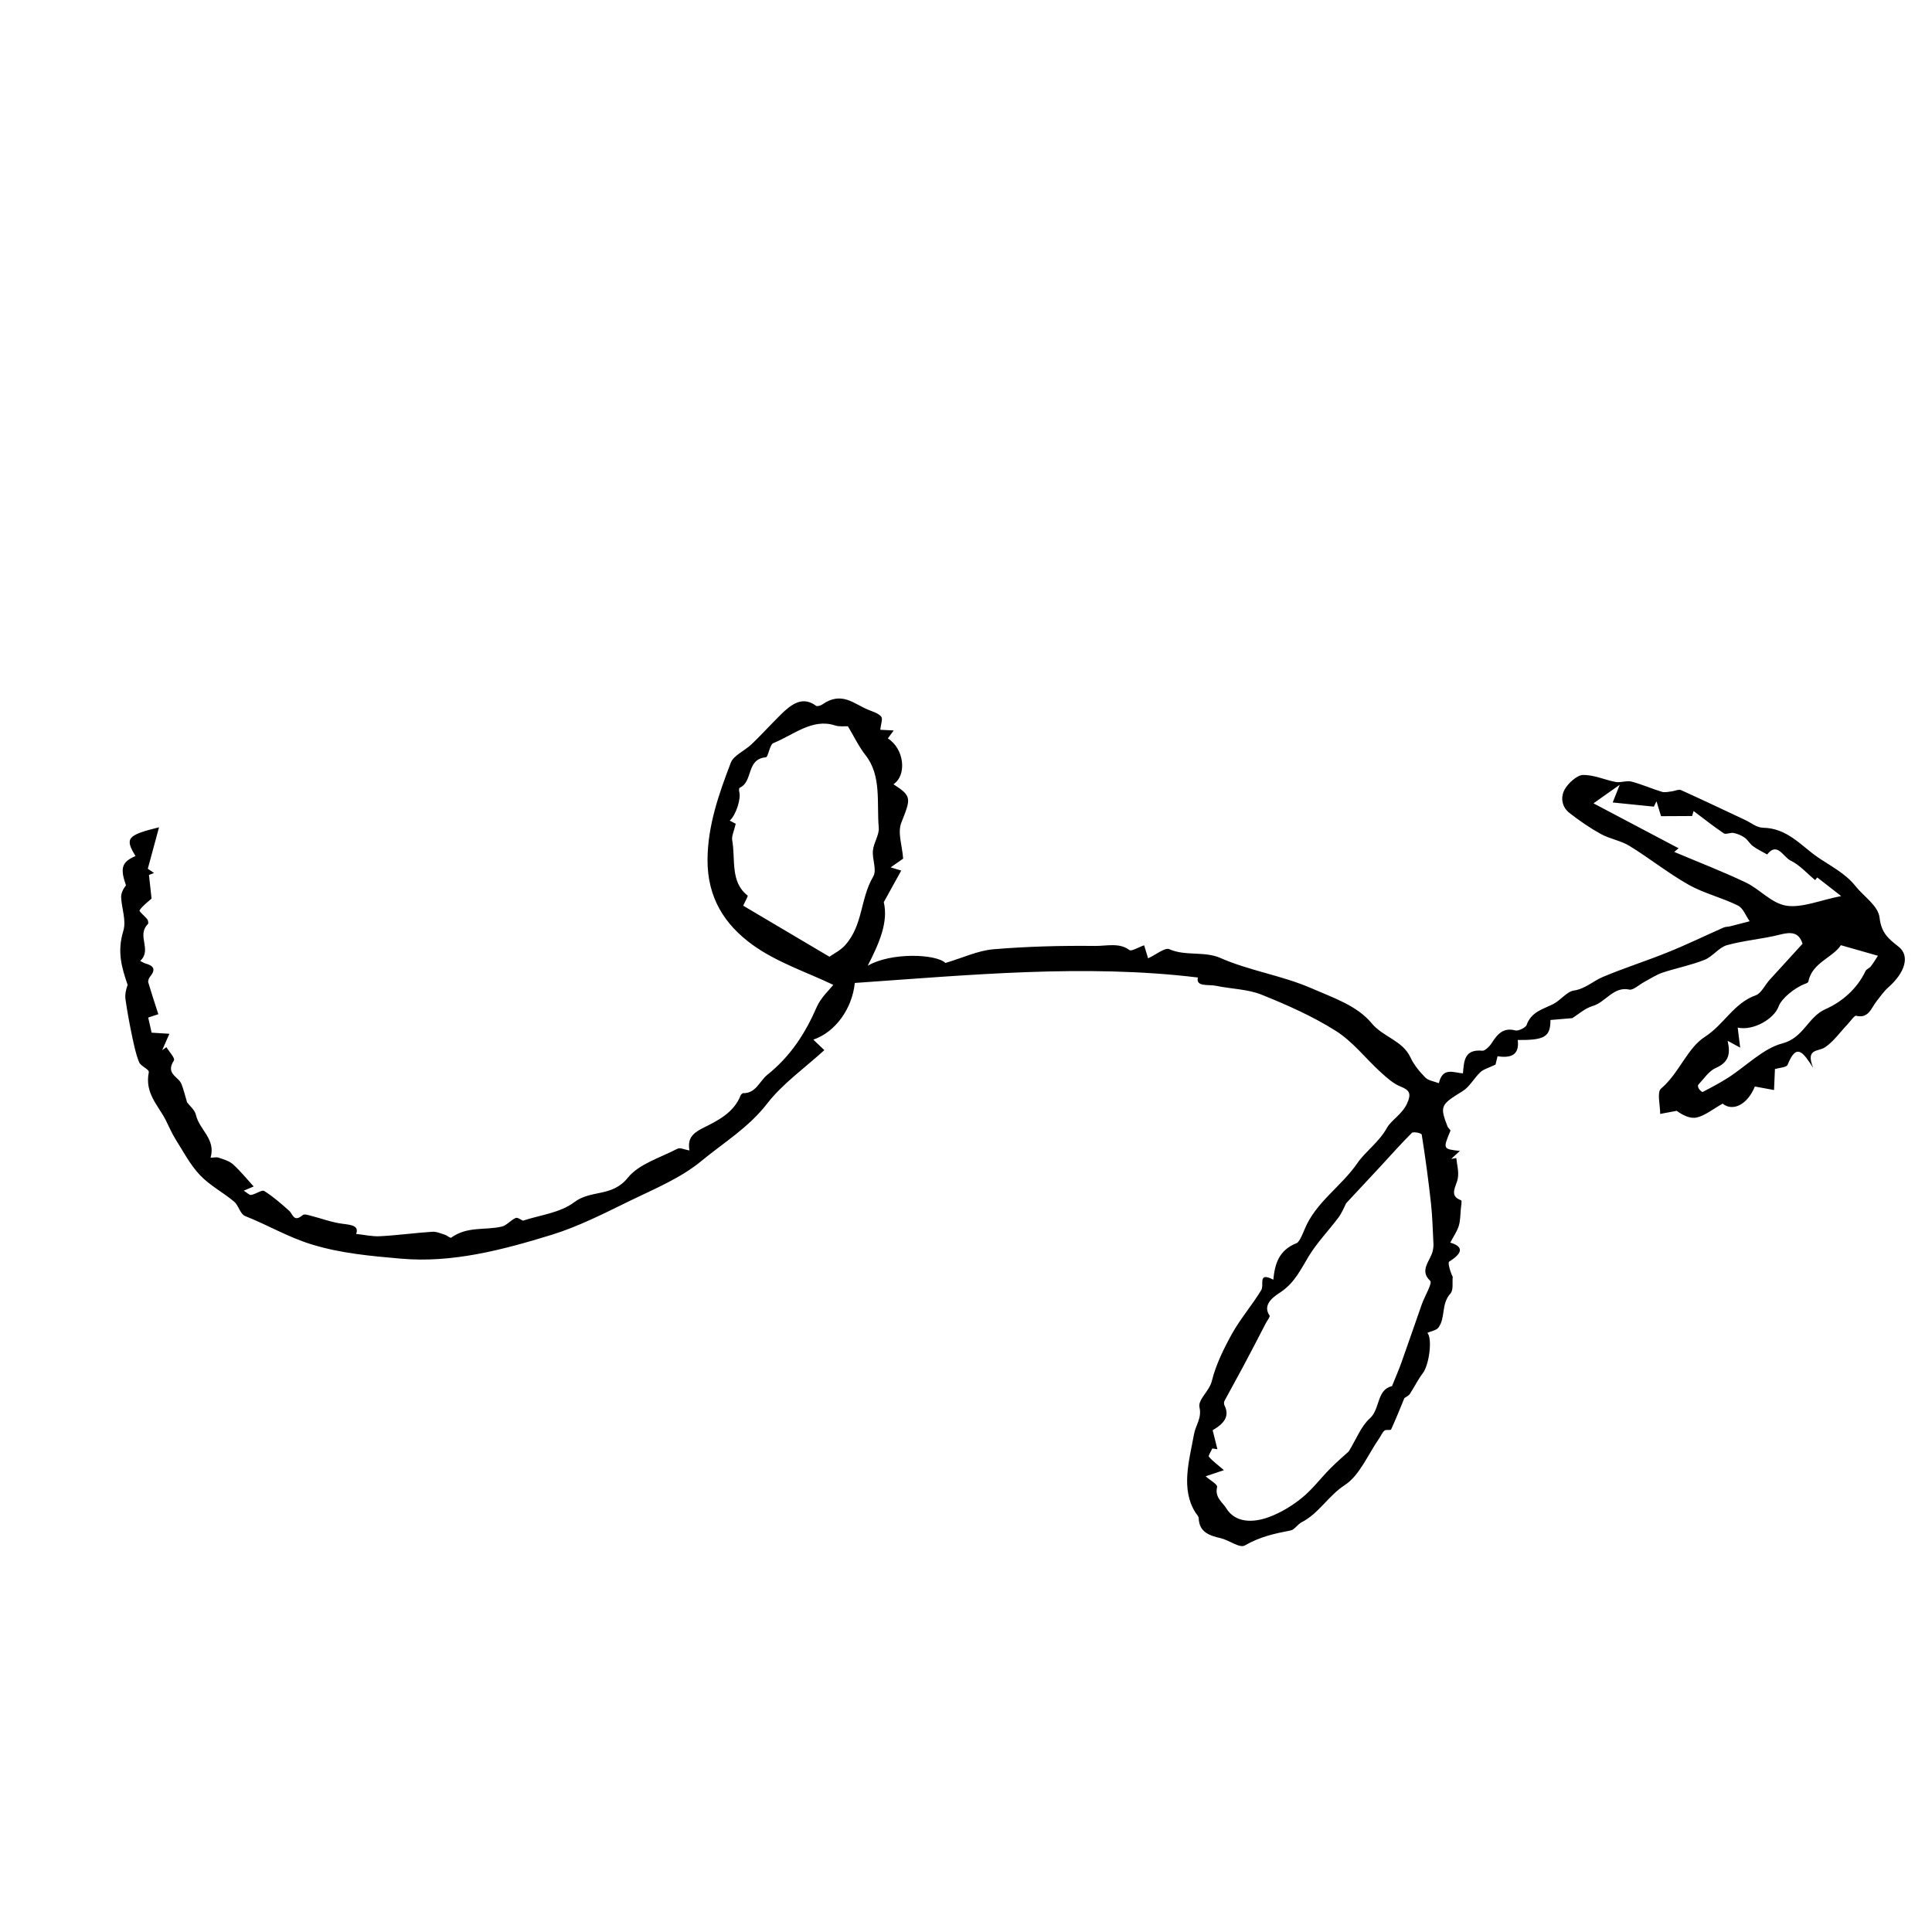 <svg width="185" height="185" viewBox="0 0 185 185" fill="none" xmlns="http://www.w3.org/2000/svg">
<g id="Frame" clip-path="url(#clip0_39_604)">
<path id="Vector" d="M84.285 69.879C84.489 69.891 84.972 69.912 85.574 69.947C85.367 70.228 85.194 70.47 85.017 70.708C86.578 71.696 86.874 74.215 85.552 75.098C87.338 76.245 87.224 76.456 86.311 78.765C85.925 79.742 86.391 80.942 86.481 82.22C86.231 82.396 85.776 82.714 85.284 83.057C85.638 83.167 85.96 83.26 86.298 83.361C85.719 84.415 85.179 85.387 84.628 86.386C85.067 88.264 84.241 90.228 83.088 92.476C85.309 91.175 89.612 91.335 90.534 92.209C92.2 91.711 93.667 91.023 95.097 90.9C98.363 90.626 101.627 90.543 104.861 90.579C105.943 90.593 107.187 90.237 108.151 90.975C108.343 91.118 108.997 90.71 109.556 90.517C109.713 91.043 109.868 91.547 109.937 91.766C110.662 91.429 111.565 90.709 111.954 90.885C113.49 91.578 115.338 91.058 116.856 91.729C119.635 92.956 122.762 93.403 125.58 94.633C127.695 95.556 129.947 96.292 131.35 97.989C132.435 99.299 134.303 99.635 135.054 101.242C135.393 101.967 135.923 102.614 136.484 103.18C136.79 103.485 137.341 103.551 137.779 103.721C138.146 102.139 139.204 102.721 140.085 102.782C140.191 101.605 140.207 100.444 141.949 100.613C142.189 100.636 142.637 100.196 142.836 99.885C143.4 98.989 143.981 98.367 145.101 98.671C145.378 98.745 146.092 98.404 146.176 98.16C146.628 96.872 147.751 96.643 148.744 96.137C149.435 95.78 150.043 94.949 150.698 94.851C151.797 94.691 152.549 93.941 153.473 93.551C155.541 92.679 157.675 92.011 159.757 91.163C161.539 90.445 163.284 89.593 165.047 88.817C165.235 88.735 165.46 88.75 165.662 88.702C166.29 88.546 166.91 88.381 167.54 88.215C167.169 87.696 166.93 86.964 166.402 86.704C164.893 85.955 163.17 85.548 161.713 84.73C159.735 83.613 157.964 82.185 156.028 80.999C155.207 80.496 154.152 80.329 153.297 79.865C152.235 79.278 151.232 78.584 150.282 77.842C149.6 77.318 149.383 76.4 149.821 75.604C150.147 75.001 151.018 74.22 151.561 74.209C152.644 74.185 153.652 74.683 154.717 74.879C155.189 74.964 155.776 74.724 156.228 74.843C157.22 75.105 158.154 75.521 159.138 75.821C159.41 75.907 159.762 75.812 160.082 75.779C160.375 75.745 160.748 75.557 160.958 75.653C163.017 76.582 165.054 77.553 167.098 78.512C167.668 78.78 168.215 79.253 168.836 79.262C171.152 79.302 172.487 80.999 174.031 82.065C175.244 82.901 176.712 83.625 177.674 84.85C178.474 85.859 179.847 86.716 179.981 87.879C180.14 89.329 180.845 89.907 181.792 90.645C182.919 91.522 182.421 93.125 180.832 94.532C180.4 94.912 180.057 95.409 179.696 95.869C179.171 96.531 178.932 97.563 177.729 97.265C177.572 97.227 177.175 97.81 176.894 98.105C176.184 98.854 175.564 99.747 174.74 100.295C174.103 100.719 172.864 100.37 173.622 102.254C172.652 100.754 172.024 99.817 171.167 101.976C171.077 102.203 170.333 102.253 169.961 102.365C169.941 102.908 169.911 103.536 169.873 104.376C169.029 104.22 168.532 104.128 168.039 104.039C167.305 105.835 165.89 106.446 164.952 105.678C164.021 106.203 163.261 106.829 162.468 107.007C161.82 107.152 161.118 106.768 160.55 106.368C160.027 106.467 159.495 106.566 158.971 106.665C158.978 105.838 158.645 104.592 159.052 104.242C160.789 102.767 161.568 100.359 163.25 99.284C165.071 98.121 166.033 96.039 168.124 95.305C168.64 95.121 169.006 94.323 169.457 93.819C170.504 92.663 171.559 91.516 172.605 90.369C172.248 89.251 171.514 89.224 170.437 89.494C168.753 89.926 167.034 90.04 165.358 90.508C164.609 90.714 163.98 91.609 163.22 91.909C161.91 92.432 160.527 92.693 159.195 93.135C158.605 93.334 158.045 93.709 157.472 94.013C156.981 94.271 156.386 94.839 156.025 94.76C154.52 94.418 153.742 95.973 152.515 96.329C151.778 96.539 151.105 97.155 150.562 97.492C149.791 97.559 149.131 97.615 148.464 97.67C148.469 99.277 147.914 99.61 145.332 99.586C145.494 100.866 144.877 101.37 143.397 101.142C143.298 101.561 143.195 101.974 143.207 101.94C142.525 102.268 142.064 102.377 141.762 102.661C141.15 103.229 140.724 104.075 140.053 104.483C137.962 105.772 137.845 105.903 138.61 107.87C138.668 108.03 138.927 108.189 138.881 108.292C138.163 110.028 138.159 110.024 139.793 110.208L138.958 110.973C139.123 110.943 139.284 110.918 139.449 110.888C139.512 111.53 139.705 112.174 139.597 112.813C139.462 113.613 138.689 114.494 139.905 114.932C140.012 114.972 139.906 115.479 139.881 115.768C139.831 116.308 139.843 116.867 139.684 117.392C139.53 117.905 139.188 118.385 138.871 118.987C139.997 119.317 140.238 119.887 138.766 120.808C138.605 120.91 138.89 121.835 139.108 122.274C139.046 122.81 139.193 123.518 138.895 123.853C137.969 124.882 138.446 126.132 137.747 127.113C137.553 127.39 137.033 127.463 136.681 127.625C137.176 128.176 136.859 130.685 136.24 131.495C135.767 132.118 135.428 132.83 134.994 133.487C134.875 133.663 134.619 133.768 134.479 133.873C134.076 134.851 133.666 135.879 133.203 136.887C133.168 136.973 132.711 136.867 132.569 136.989C132.346 137.178 132.238 137.49 132.058 137.745C130.993 139.274 130.194 141.275 128.772 142.203C127.179 143.242 126.288 144.923 124.638 145.764C124.257 145.961 123.945 146.482 123.586 146.551C122.086 146.837 120.651 147.147 119.206 147.983C118.694 148.276 117.699 147.476 116.888 147.29C115.787 147.035 114.831 146.709 114.782 145.371C114.774 145.181 114.589 145.016 114.48 144.849C113.038 142.573 113.878 139.859 114.335 137.32C114.482 136.503 115.094 135.783 114.858 134.767C114.686 134.013 115.791 133.237 116.039 132.243C116.418 130.702 117.169 129.165 117.968 127.719C118.776 126.273 119.904 124.967 120.771 123.536C121.082 123.023 120.403 121.745 121.927 122.539C122.078 120.988 122.47 119.71 124.16 119.037C124.446 118.928 124.784 118.033 124.936 117.681C125.998 115.113 128.452 113.598 129.978 111.374C130.748 110.251 132.048 109.381 132.826 107.97C133.204 107.29 134.259 106.69 134.72 105.698C135.158 104.75 135 104.393 134.135 104.052C133.393 103.758 132.777 103.181 132.182 102.646C130.751 101.341 129.539 99.737 127.908 98.712C125.703 97.317 123.253 96.23 120.787 95.24C119.473 94.716 117.898 94.699 116.456 94.398C115.681 94.241 114.496 94.527 114.702 93.601C103.882 92.289 92.844 93.364 81.852 94.124C81.603 96.594 79.982 98.837 77.881 99.55C78.223 99.876 78.496 100.136 78.933 100.557C77.067 102.264 74.943 103.758 73.452 105.684C71.676 107.978 69.285 109.42 67.167 111.168C65.18 112.811 62.662 113.845 60.32 114.984C57.86 116.186 55.374 117.456 52.822 118.241C48.061 119.708 43.279 120.951 38.418 120.526C35.483 120.269 32.65 120.019 29.849 119.161C27.57 118.463 25.633 117.294 23.483 116.449C22.989 116.254 22.859 115.431 22.416 115.061C21.382 114.19 20.099 113.525 19.156 112.533C18.206 111.533 17.547 110.257 16.802 109.078C16.442 108.502 16.179 107.861 15.866 107.25C15.132 105.824 13.849 104.672 14.247 102.681C14.307 102.383 13.485 102.117 13.319 101.706C12.997 100.922 12.829 100.057 12.646 99.206C12.405 98.051 12.186 96.882 12.017 95.7C11.952 95.265 12.05 94.788 12.222 94.304C11.666 92.7 11.194 91.14 11.805 89.152C12.114 88.139 11.649 87.007 11.6 85.919C11.588 85.55 11.776 85.143 12.062 84.775C11.496 83.141 11.633 82.552 12.976 81.969C11.928 80.268 12.181 79.969 15.229 79.217C14.887 80.473 14.548 81.732 14.153 83.188C14.142 83.176 14.45 83.388 14.754 83.596C14.589 83.656 14.428 83.719 14.264 83.779C14.346 84.54 14.433 85.296 14.512 86.044C14.14 86.385 13.653 86.725 13.366 87.169C13.294 87.281 13.87 87.719 14.114 88.043C14.191 88.147 14.233 88.413 14.16 88.487C13.044 89.615 14.595 90.909 13.426 92.017C13.603 92.105 13.778 92.219 13.968 92.273C14.653 92.467 14.984 92.78 14.363 93.53C14.249 93.673 14.154 93.934 14.201 94.082C14.492 95.07 14.817 96.049 15.162 97.117C15.016 97.167 14.635 97.287 14.191 97.435C14.304 97.932 14.405 98.387 14.518 98.884C15.004 98.918 15.513 98.947 16.22 98.992C15.947 99.613 15.739 100.085 15.531 100.557C15.665 100.465 15.8 100.372 15.939 100.275C16.195 100.709 16.794 101.325 16.653 101.545C15.812 102.839 17.093 103.08 17.376 103.802C17.597 104.359 17.732 104.958 17.908 105.542C18.172 105.908 18.655 106.273 18.764 106.766C19.092 108.198 20.682 109.054 20.165 110.857C20.426 110.854 20.725 110.779 20.946 110.857C21.43 111.022 21.963 111.174 22.318 111.495C23.013 112.12 23.605 112.863 24.291 113.612C24.107 113.689 23.815 113.812 23.34 114.011C23.662 114.21 23.865 114.45 24.056 114.42C24.477 114.353 25.076 113.905 25.298 114.043C26.157 114.58 26.928 115.259 27.685 115.934C28.053 116.259 28.119 117.088 28.994 116.348C29.145 116.217 29.551 116.363 29.825 116.432C30.815 116.681 31.774 117.058 32.8 117.183C33.692 117.295 34.39 117.378 34.103 118.157C34.875 118.234 35.63 118.417 36.407 118.375C38.064 118.288 39.729 118.057 41.384 117.949C41.797 117.921 42.206 118.11 42.601 118.235C42.819 118.301 43.111 118.581 43.204 118.511C44.776 117.392 46.449 117.831 48.063 117.449C48.515 117.339 48.911 116.832 49.374 116.629C49.563 116.548 49.862 116.798 50.082 116.886C51.637 116.361 53.614 116.156 54.994 115.114C56.612 113.892 58.596 114.661 60.116 112.777C61.173 111.46 63.223 110.854 64.862 110C65.122 109.862 65.535 110.084 66.017 110.16C65.831 109.046 66.261 108.539 67.321 108.01C68.711 107.316 70.261 106.566 70.916 104.896C70.952 104.81 71.086 104.679 71.155 104.677C72.389 104.704 72.722 103.525 73.485 102.911C75.714 101.13 77.127 98.918 78.216 96.409C78.605 95.521 79.439 94.765 79.791 94.306C77.327 93.118 74.335 92.146 71.972 90.408C69.45 88.551 67.714 86.011 67.749 82.263C67.784 79.024 68.826 76.041 69.983 73.022C70.246 72.332 71.336 71.875 71.984 71.251C72.931 70.34 73.812 69.367 74.747 68.443C75.773 67.428 76.849 66.619 78.144 67.585C78.25 67.663 78.585 67.569 78.749 67.45C80.61 66.15 81.79 67.42 83.154 67.972C83.59 68.151 84.103 68.29 84.38 68.622C84.553 68.821 84.343 69.348 84.294 69.879L84.285 69.879ZM133.289 132.735C133.644 131.848 133.961 131.14 134.216 130.413C134.873 128.572 135.497 126.733 136.146 124.893C136.42 124.11 137.187 122.868 136.945 122.641C135.86 121.628 136.994 120.712 137.198 119.765C137.245 119.547 137.27 119.326 137.261 119.114C137.194 117.815 137.166 116.51 137.025 115.234C136.783 113.023 136.487 110.831 136.139 108.649C136.114 108.497 135.33 108.34 135.195 108.479C134.159 109.503 133.199 110.601 132.209 111.667C131.126 112.84 130.035 114.005 128.905 115.214C128.707 115.592 128.504 116.127 128.17 116.577C127.236 117.827 126.111 118.985 125.315 120.299C124.555 121.549 123.993 122.793 122.652 123.715C122.277 123.975 120.754 124.813 121.571 125.974C121.644 126.073 121.33 126.468 121.198 126.725C120.478 128.114 119.761 129.507 119.02 130.891C118.441 131.984 117.826 133.056 117.251 134.144C117.191 134.259 117.194 134.454 117.245 134.559C117.815 135.68 117.107 136.373 116.119 136.95C116.276 137.582 116.424 138.175 116.573 138.769C116.409 138.744 116.25 138.723 116.086 138.698C115.969 138.972 115.672 139.395 115.76 139.491C116.131 139.926 116.612 140.269 117.197 140.775C116.425 141.033 116.03 141.166 115.448 141.364C115.92 141.784 116.608 142.134 116.544 142.399C116.3 143.397 117.089 143.876 117.415 144.415C118.256 145.804 119.93 145.861 121.549 145.254C122.646 144.842 123.738 144.186 124.666 143.428C125.674 142.612 126.469 141.535 127.387 140.612C128.025 139.968 128.716 139.381 129.15 138.984C129.892 137.773 130.33 136.574 131.163 135.827C132.173 134.918 131.806 133.088 133.277 132.731L133.289 132.735ZM71.16 86.721C73.941 88.371 76.596 89.941 79.422 91.612C79.799 91.343 80.472 91.016 80.928 90.507C82.654 88.579 82.362 86.065 83.611 83.942C83.993 83.295 83.504 82.291 83.586 81.441C83.653 80.719 84.205 79.932 84.146 79.264C83.936 76.887 84.439 74.284 82.873 72.304C82.241 71.498 81.793 70.548 81.192 69.547C80.904 69.529 80.376 69.603 79.948 69.461C77.778 68.756 75.967 70.39 74.047 71.158C73.712 71.29 73.55 72.502 73.343 72.516C71.418 72.674 72.144 74.876 70.82 75.433C70.776 75.451 70.748 75.689 70.783 75.794C70.989 76.441 70.472 78.061 69.875 78.578C70.184 78.743 70.498 78.904 70.45 78.88C70.286 79.593 70.042 80.074 70.113 80.458C70.443 82.276 69.9 84.452 71.588 85.751C71.654 85.804 71.353 86.3 71.168 86.72L71.16 86.721ZM152.594 76.929C155.391 78.405 158.056 79.814 160.733 81.225C160.515 81.409 160.312 81.58 160.317 81.576C162.565 82.528 164.917 83.432 167.169 84.504C168.536 85.153 169.616 86.498 171.062 86.727C172.55 86.954 174.324 86.19 176.301 85.803C175.284 85.007 174.623 84.495 174.013 84.02C173.877 84.189 173.748 84.353 173.808 84.275C173.003 83.606 172.334 82.827 171.457 82.405C170.746 82.059 170.189 80.578 169.213 81.821C168.693 81.521 168.236 81.308 167.843 81.014C167.541 80.789 167.359 80.416 167.047 80.2C166.747 79.987 166.376 79.841 166.005 79.761C165.713 79.702 165.265 79.93 165.063 79.795C164.065 79.127 163.128 78.38 162.171 77.66C162.123 77.818 162.074 77.976 162.03 78.139C161.036 78.144 160.036 78.154 159.055 78.154C158.895 77.625 158.759 77.179 158.619 76.729L158.367 77.24C157.005 77.103 155.652 76.966 154.425 76.842C154.654 76.267 154.798 75.907 155.1 75.145C154.041 75.893 153.376 76.365 152.576 76.929L152.594 76.929ZM165.432 99.675C165.723 100.952 165.526 101.724 164.282 102.271C163.638 102.555 163.145 103.31 162.614 103.879C162.556 103.94 162.61 104.163 162.681 104.26C162.772 104.388 162.978 104.595 163.042 104.559C163.869 104.13 164.7 103.697 165.484 103.192C167.217 102.078 168.852 100.385 170.659 99.917C172.719 99.379 173.104 97.385 174.795 96.635C176.387 95.932 177.828 94.689 178.642 92.971C178.722 92.8 179.01 92.712 179.14 92.539C179.429 92.154 179.681 91.74 179.822 91.52C178.509 91.148 177.405 90.835 176.275 90.508C175.491 91.712 173.5 92.181 173.16 94.004C173.148 94.068 172.993 94.157 172.891 94.19C171.849 94.565 170.573 95.633 170.318 96.361C169.887 97.568 167.888 98.728 166.395 98.399C166.471 99.028 166.542 99.587 166.632 100.317C166.111 100.034 165.895 99.913 165.429 99.662L165.432 99.675Z" fill="black"/>
</g>
<defs>
<clipPath id="clip0_39_604">
<rect width="135.701" height="125.443" fill="white" transform="translate(0 91.595) rotate(-42.452)"/>
</clipPath>
</defs>
</svg>
